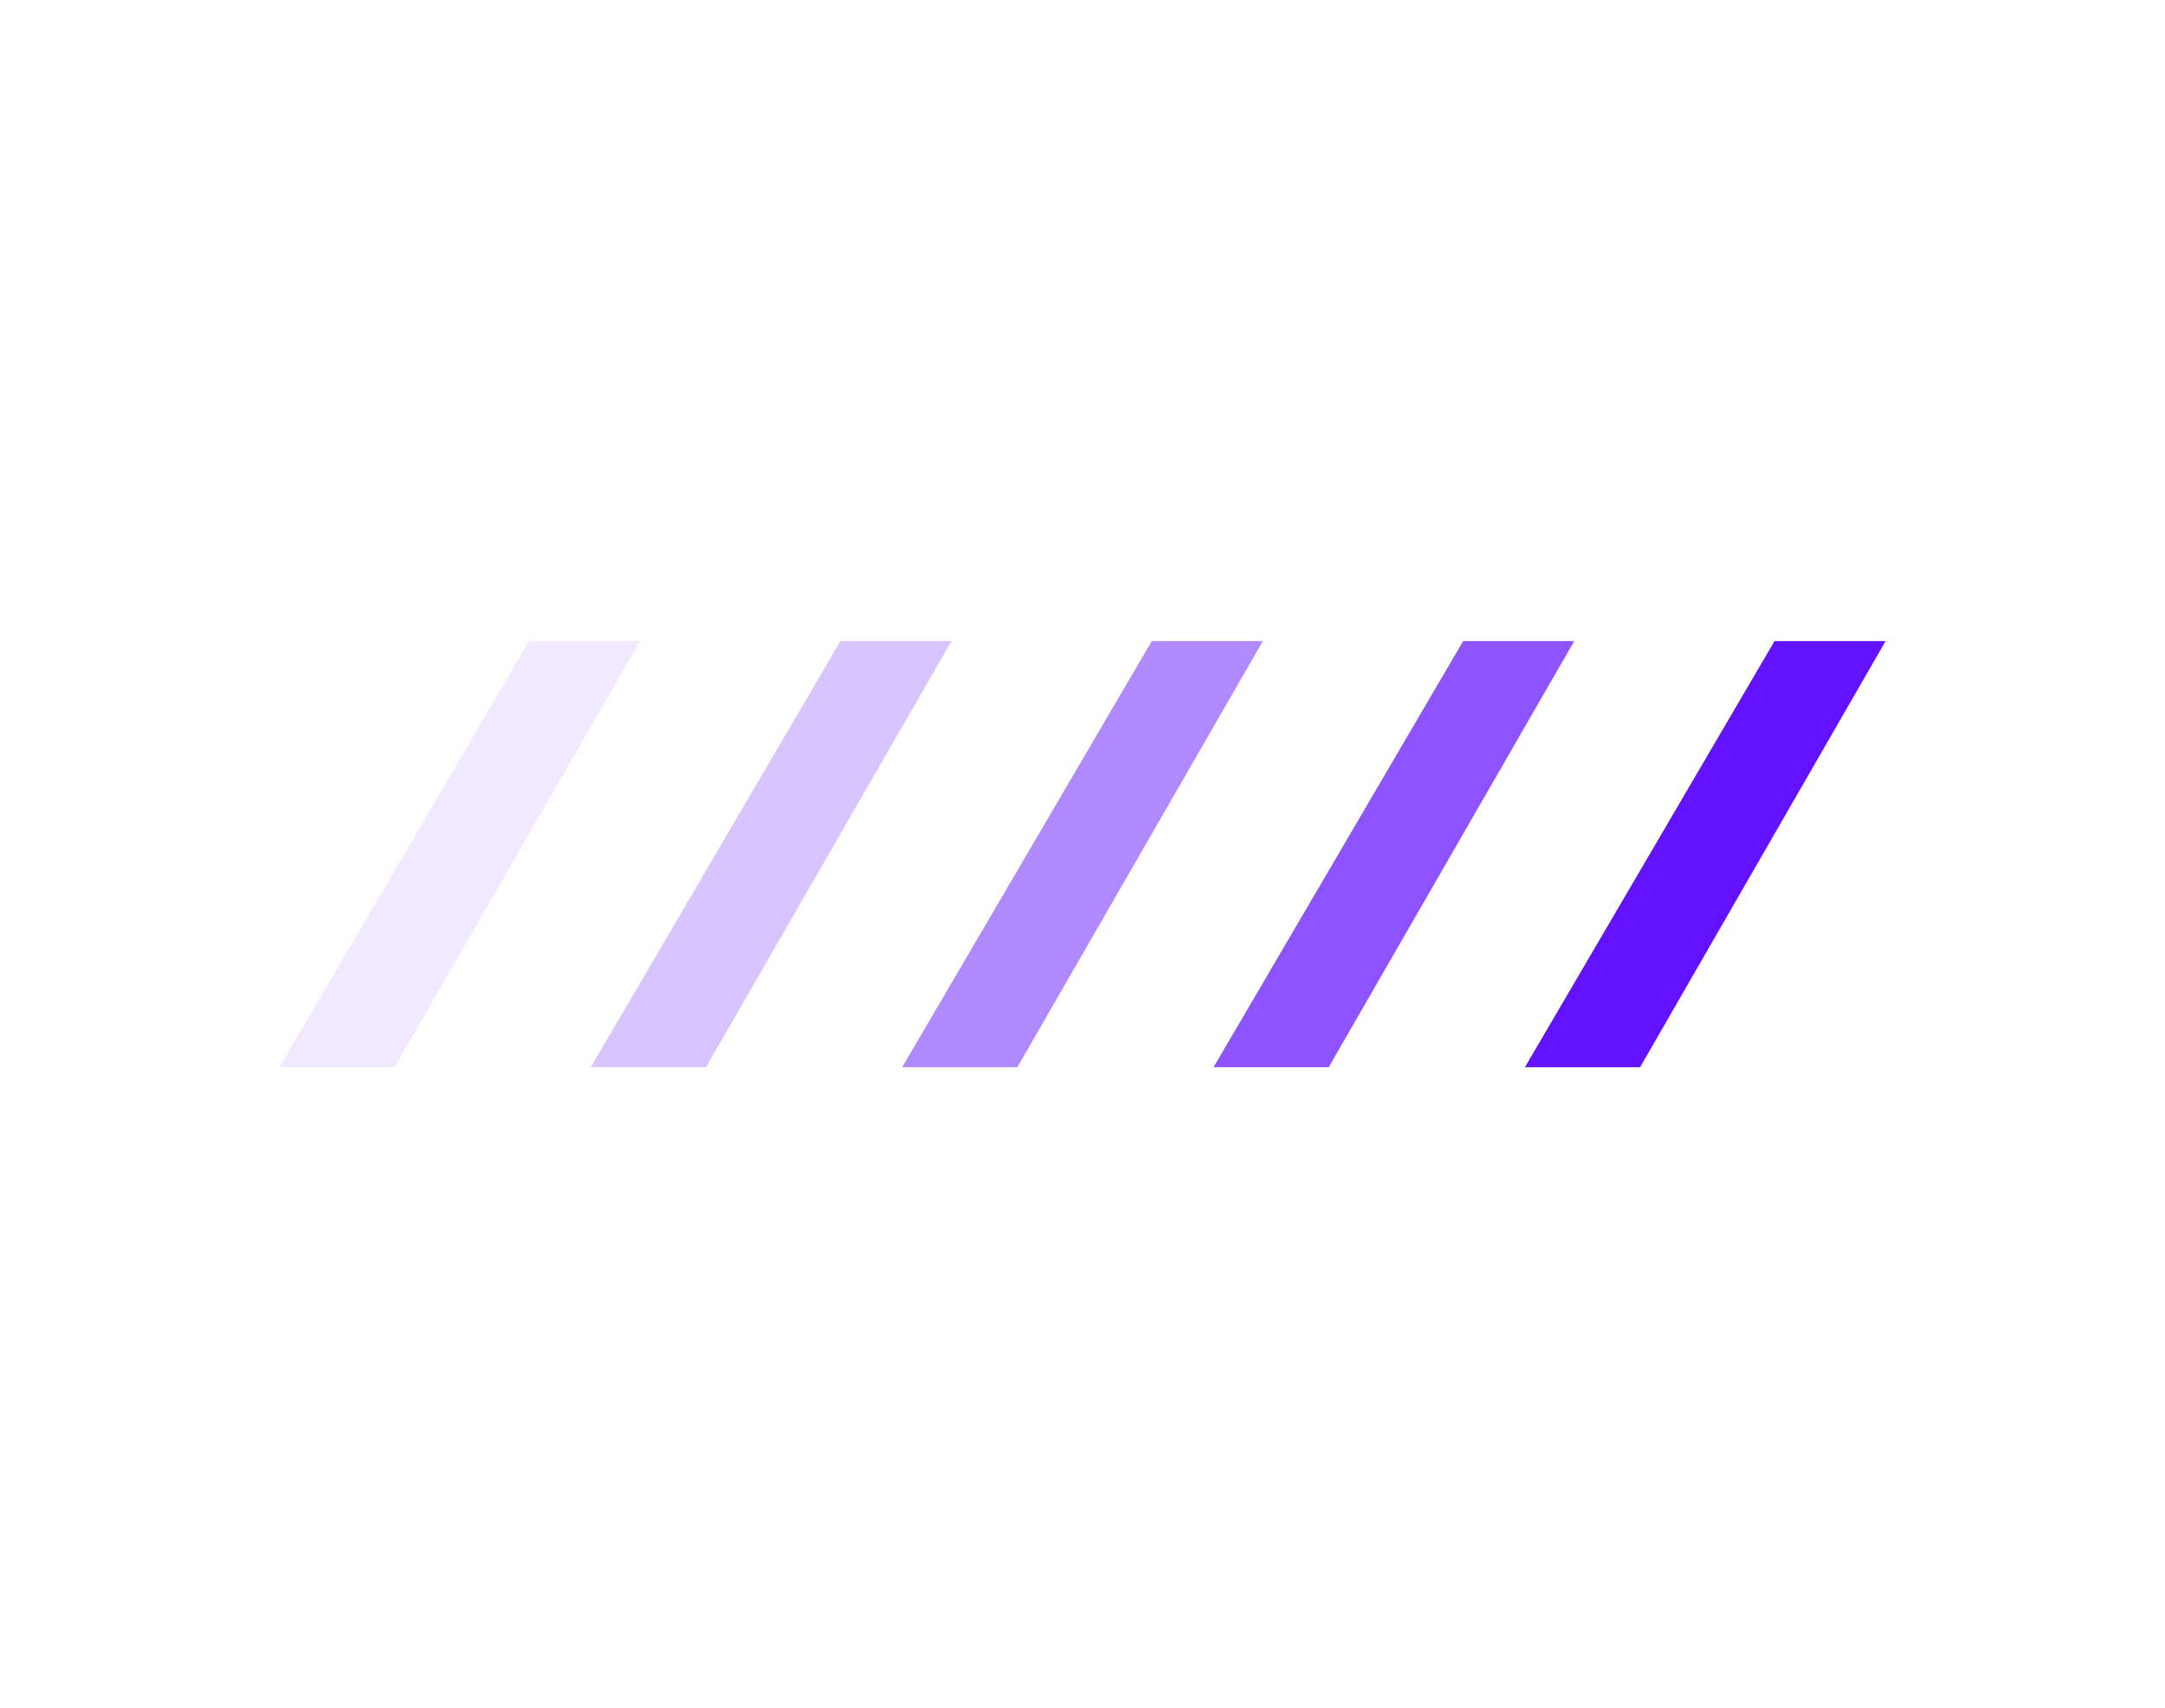 <svg id="eKMyw731Dvf1" xmlns="http://www.w3.org/2000/svg" xmlns:xlink="http://www.w3.org/1999/xlink"
  viewBox="0 0 973.45 768" shape-rendering="geometricPrecision" text-rendering="geometricPrecision"
  project-id="b3ed8c01b4784c35ae1834c5e5ff8193" export-id="f98476cb261f4cc7a592ed92a33b174c" cached="false"
  style="background-color:#fff">
  <style>
    <![CDATA[
    #eKMyw731Dvf4_to {
      animation: eKMyw731Dvf4_to__to 14880ms linear infinite normal forwards
    }

    @keyframes eKMyw731Dvf4_to__to {
      0% {
        transform: translate(206.725px, 504px)
      }

      73.75% {
        transform: translate(206.725px, 504px);
        animation-timing-function: cubic-bezier(0.495, 0, 0.495, 1)
      }

      81.25% {
        transform: translate(266.725px, 404px);
        animation-timing-function: cubic-bezier(0.495, 0, 0.495, 1)
      }

      90% {
        transform: translate(403.487px, 404px);
        animation-timing-function: cubic-bezier(0.495, 0, 0.495, 1)
      }

      100% {
        transform: translate(346.72px, 504px)
      }
    }

    #eKMyw731Dvf4 {
      animation: eKMyw731Dvf4_c_o 14880ms linear infinite normal forwards
    }

    @keyframes eKMyw731Dvf4_c_o {
      0% {
        opacity: 0.3;
        animation-timing-function: cubic-bezier(0.527, 0, 0.703, 0.599)
      }

      33.75% {
        opacity: 0.252;
        animation-timing-function: cubic-bezier(0.318, 0.355, 0.649, 0.691)
      }

      68.75% {
        opacity: 0.5;
        animation-timing-function: cubic-bezier(0.26, 0.596, 0.574, 1)
      }

      100% {
        opacity: 0.5
      }
    }

    #eKMyw731Dvf5_to {
      animation: eKMyw731Dvf5_to__to 14880ms linear infinite normal forwards
    }

    @keyframes eKMyw731Dvf5_to__to {
      0% {
        transform: translate(346.72px, 504px);
        animation-timing-function: cubic-bezier(0.495, 0, 0.495, 1)
      }

      5% {
        transform: translate(346.72px, 504px);
        animation-timing-function: cubic-bezier(0.495, 0, 0.495, 1)
      }

      23.75% {
        transform: translate(257.164px, 654px);
        animation-timing-function: cubic-bezier(0.495, 0, 0.495, 1)
      }

      36.25% {
        transform: translate(538.822px, 654px);
        animation-timing-function: cubic-bezier(0.495, 0, 0.495, 1)
      }

      45% {
        transform: translate(626.72px, 504px);
        animation-timing-function: cubic-bezier(0.495, 0, 0.495, 1)
      }

      48.75% {
        transform: translate(626.72px, 504px);
        animation-timing-function: cubic-bezier(0.495, 0, 0.495, 1)
      }

      55% {
        transform: translate(674.827px, 424px);
        animation-timing-function: cubic-bezier(0.495, 0, 0.495, 1)
      }

      72.5% {
        transform: translate(572.308px, 594.583px);
        animation-timing-function: cubic-bezier(0.495, 0, 0.495, 1)
      }

      81.25% {
        transform: translate(714.387px, 594.58px);
        animation-timing-function: cubic-bezier(0.495, 0, 0.495, 1)
      }

      86.25% {
        transform: translate(766.72px, 504px)
      }

      100% {
        transform: translate(766.72px, 504px)
      }
    }

    #eKMyw731Dvf5 {
      animation: eKMyw731Dvf5_c_o 14880ms linear infinite normal forwards
    }

    @keyframes eKMyw731Dvf5_c_o {
      0% {
        opacity: 0.5;
        animation-timing-function: cubic-bezier(0.495, 0, 0.495, 1)
      }

      27.5% {
        opacity: 0.5;
        animation-timing-function: cubic-bezier(0.495, 0, 0.495, 1)
      }

      45% {
        opacity: 0.8;
        animation-timing-function: cubic-bezier(0.495, 0, 0.495, 1)
      }

      56.25% {
        opacity: 0.95;
        animation-timing-function: cubic-bezier(0.495, 0, 0.495, 1)
      }

      76.25% {
        opacity: 1;
        animation-timing-function: cubic-bezier(0.495, 0, 0.495, 1)
      }

      93.75% {
        opacity: 0.9;
        animation-timing-function: cubic-bezier(0.495, 0, 0.495, 1)
      }

      100% {
        opacity: 1
      }
    }

    #eKMyw731Dvf6_to {
      animation: eKMyw731Dvf6_to__to 14880ms linear infinite normal forwards
    }

    @keyframes eKMyw731Dvf6_to__to {
      0% {
        transform: translate(626.725px, 504px);
        animation-timing-function: cubic-bezier(0.495, 0, 0.495, 1)
      }

      13.75% {
        transform: translate(708.725px, 364px);
        animation-timing-function: cubic-bezier(0.495, 0, 0.495, 1)
      }

      25% {
        transform: translate(427.805px, 364px);
        animation-timing-function: cubic-bezier(0.495, 0, 0.495, 1)
      }

      30% {
        transform: translate(427.805px, 364px);
        animation-timing-function: cubic-bezier(0.495, 0, 0.495, 1)
      }

      40% {
        transform: translate(346.72px, 504px);
        animation-timing-function: cubic-bezier(0.495, 0, 0.495, 1)
      }

      51.25% {
        transform: translate(346.72px, 504px);
        animation-timing-function: cubic-bezier(0.495, 0, 0.495, 1)
      }

      62.5% {
        transform: translate(426.72px, 364px);
        animation-timing-function: cubic-bezier(0.495, 0, 0.495, 1)
      }

      81.25% {
        transform: translate(708.15px, 364px);
        animation-timing-function: cubic-bezier(0.495, 0, 0.495, 1)
      }

      88.75% {
        transform: translate(626.72px, 504px);
        animation-timing-function: cubic-bezier(0.495, 0, 0.495, 1)
      }

      93.75% {
        transform: translate(626.72px, 504px)
      }

      100% {
        transform: translate(626.72px, 504px)
      }
    }

    #eKMyw731Dvf6 {
      animation: eKMyw731Dvf6_c_o 14880ms linear infinite normal forwards
    }

    @keyframes eKMyw731Dvf6_c_o {
      0% {
        opacity: 0.85;
        animation-timing-function: cubic-bezier(0.495, 0, 0.495, 1)
      }

      12.5% {
        opacity: 0.5;
        animation-timing-function: cubic-bezier(0.495, 0, 0.495, 1)
      }

      93.75% {
        opacity: 0.9;
        animation-timing-function: cubic-bezier(0.495, 0, 0.495, 1)
      }

      100% {
        opacity: 0.85
      }
    }

    #eKMyw731Dvf7_to {
      animation: eKMyw731Dvf7_to__to 14880ms linear infinite normal forwards
    }

    @keyframes eKMyw731Dvf7_to__to {
      0% {
        transform: translate(486.725px, 504px)
      }

      6.25% {
        transform: translate(486.725px, 504px);
        animation-timing-function: cubic-bezier(0.495, 0, 0.495, 1)
      }

      18.75% {
        transform: translate(431.928px, 584px);
        animation-timing-function: cubic-bezier(0.495, 0, 0.495, 1)
      }

      31.25% {
        transform: translate(538.609px, 420.233px);
        animation-timing-function: cubic-bezier(0.495, 0, 0.495, 1)
      }

      41.25% {
        transform: translate(486.725px, 504px);
        animation-timing-function: cubic-bezier(0.495, 0, 0.495, 1)
      }

      51.25% {
        transform: translate(486.725px, 504px);
        animation-timing-function: cubic-bezier(0.495, 0, 0.495, 1)
      }

      57.5% {
        transform: translate(536.725px, 424px);
        animation-timing-function: cubic-bezier(0.495, 0, 0.495, 1)
      }

      63.75% {
        transform: translate(486.725px, 504px);
        animation-timing-function: cubic-bezier(0.495, 0, 0.495, 1)
      }

      72.5% {
        transform: translate(432.725px, 584px);
        animation-timing-function: cubic-bezier(0.495, 0, 0.495, 1)
      }

      82.5% {
        transform: translate(486.725px, 504px)
      }

      100% {
        transform: translate(486.725px, 504px)
      }
    }

    #eKMyw731Dvf7 {
      animation: eKMyw731Dvf7_c_o 14880ms linear infinite normal forwards
    }

    @keyframes eKMyw731Dvf7_c_o {
      0% {
        opacity: 0.7
      }

      7.5% {
        opacity: 0.7;
        animation-timing-function: cubic-bezier(0.495, 0, 0.495, 1)
      }

      51.25% {
        opacity: 0.5;
        animation-timing-function: cubic-bezier(0.495, 0, 0.495, 1)
      }

      87.5% {
        opacity: 0.7
      }

      100% {
        opacity: 0.7
      }
    }

    #eKMyw731Dvf8_to {
      animation: eKMyw731Dvf8_to__to 14880ms linear infinite normal forwards
    }

    @keyframes eKMyw731Dvf8_to__to {
      0% {
        transform: translate(766.725px, 504px)
      }

      40% {
        transform: translate(766.725px, 504px);
        animation-timing-function: cubic-bezier(0.495, 0, 0.495, 1)
      }

      51.25% {
        transform: translate(686.725px, 644px);
        animation-timing-function: cubic-bezier(0.495, 0, 0.495, 1)
      }

      63.75% {
        transform: translate(265.635px, 644px);
        animation-timing-function: cubic-bezier(0.495, 0, 0.495, 1)
      }

      73.75% {
        transform: translate(346.72px, 504px);
        animation-timing-function: cubic-bezier(0.495, 0, 0.495, 1)
      }

      77.5% {
        transform: translate(346.72px, 504px);
        animation-timing-function: cubic-bezier(0.495, 0, 0.495, 1)
      }

      83.75% {
        transform: translate(276.72px, 624px);
        animation-timing-function: cubic-bezier(0.495, 0, 0.495, 1)
      }

      90% {
        transform: translate(137.084px, 624px);
        animation-timing-function: cubic-bezier(0.495, 0, 0.495, 1)
      }

      100% {
        transform: translate(206.725px, 504px)
      }
    }

    #eKMyw731Dvf8 {
      animation: eKMyw731Dvf8_c_o 14880ms linear infinite normal forwards
    }

    @keyframes eKMyw731Dvf8_c_o {
      0% {
        opacity: 1;
        animation-timing-function: cubic-bezier(0.495, 0, 0.495, 1)
      }

      100% {
        opacity: 0.3
      }
    }
    ]]>
  </style>
  <defs>
    <filter id="eKMyw731Dvf4-filter" x="-150%" y="-150%" width="400%" height="400%">
      <feGaussianBlur id="eKMyw731Dvf4-filter-drop-shadow-0-blur" in="SourceAlpha" stdDeviation="30,30" />
      <feOffset id="eKMyw731Dvf4-filter-drop-shadow-0-offset" dx="0" dy="0" result="tmp" />
      <feFlood id="eKMyw731Dvf4-filter-drop-shadow-0-flood" flood-color="rgba(99,18,255,0.2)" />
      <feComposite id="eKMyw731Dvf4-filter-drop-shadow-0-composite" operator="in" in2="tmp" />
      <feMerge id="eKMyw731Dvf4-filter-drop-shadow-0-merge" result="result">
        <feMergeNode id="eKMyw731Dvf4-filter-drop-shadow-0-merge-node-1" />
        <feMergeNode id="eKMyw731Dvf4-filter-drop-shadow-0-merge-node-2" in="SourceGraphic" />
      </feMerge>
    </filter>
    <filter id="eKMyw731Dvf5-filter" x="-150%" y="-150%" width="400%" height="400%">
      <feGaussianBlur id="eKMyw731Dvf5-filter-drop-shadow-0-blur" in="SourceAlpha" stdDeviation="30,30" />
      <feOffset id="eKMyw731Dvf5-filter-drop-shadow-0-offset" dx="0" dy="0" result="tmp" />
      <feFlood id="eKMyw731Dvf5-filter-drop-shadow-0-flood" flood-color="rgba(99,18,255,0.2)" />
      <feComposite id="eKMyw731Dvf5-filter-drop-shadow-0-composite" operator="in" in2="tmp" />
      <feMerge id="eKMyw731Dvf5-filter-drop-shadow-0-merge" result="result">
        <feMergeNode id="eKMyw731Dvf5-filter-drop-shadow-0-merge-node-1" />
        <feMergeNode id="eKMyw731Dvf5-filter-drop-shadow-0-merge-node-2" in="SourceGraphic" />
      </feMerge>
    </filter>
    <filter id="eKMyw731Dvf6-filter" x="-150%" y="-150%" width="400%" height="400%">
      <feGaussianBlur id="eKMyw731Dvf6-filter-drop-shadow-0-blur" in="SourceAlpha" stdDeviation="30,30" />
      <feOffset id="eKMyw731Dvf6-filter-drop-shadow-0-offset" dx="0" dy="0" result="tmp" />
      <feFlood id="eKMyw731Dvf6-filter-drop-shadow-0-flood" flood-color="rgba(99,18,255,0.2)" />
      <feComposite id="eKMyw731Dvf6-filter-drop-shadow-0-composite" operator="in" in2="tmp" />
      <feMerge id="eKMyw731Dvf6-filter-drop-shadow-0-merge" result="result">
        <feMergeNode id="eKMyw731Dvf6-filter-drop-shadow-0-merge-node-1" />
        <feMergeNode id="eKMyw731Dvf6-filter-drop-shadow-0-merge-node-2" in="SourceGraphic" />
      </feMerge>
    </filter>
    <filter id="eKMyw731Dvf7-filter" x="-150%" y="-150%" width="400%" height="400%">
      <feGaussianBlur id="eKMyw731Dvf7-filter-drop-shadow-0-blur" in="SourceAlpha" stdDeviation="30,30" />
      <feOffset id="eKMyw731Dvf7-filter-drop-shadow-0-offset" dx="0" dy="0" result="tmp" />
      <feFlood id="eKMyw731Dvf7-filter-drop-shadow-0-flood" flood-color="rgba(99,18,255,0.2)" />
      <feComposite id="eKMyw731Dvf7-filter-drop-shadow-0-composite" operator="in" in2="tmp" />
      <feMerge id="eKMyw731Dvf7-filter-drop-shadow-0-merge" result="result">
        <feMergeNode id="eKMyw731Dvf7-filter-drop-shadow-0-merge-node-1" />
        <feMergeNode id="eKMyw731Dvf7-filter-drop-shadow-0-merge-node-2" in="SourceGraphic" />
      </feMerge>
    </filter>
    <filter id="eKMyw731Dvf8-filter" x="-150%" y="-150%" width="400%" height="400%">
      <feGaussianBlur id="eKMyw731Dvf8-filter-drop-shadow-0-blur" in="SourceAlpha" stdDeviation="30,30" />
      <feOffset id="eKMyw731Dvf8-filter-drop-shadow-0-offset" dx="0" dy="0" result="tmp" />
      <feFlood id="eKMyw731Dvf8-filter-drop-shadow-0-flood" flood-color="rgba(99,18,255,0.2)" />
      <feComposite id="eKMyw731Dvf8-filter-drop-shadow-0-composite" operator="in" in2="tmp" />
      <feMerge id="eKMyw731Dvf8-filter-drop-shadow-0-merge" result="result">
        <feMergeNode id="eKMyw731Dvf8-filter-drop-shadow-0-merge-node-1" />
        <feMergeNode id="eKMyw731Dvf8-filter-drop-shadow-0-merge-node-2" in="SourceGraphic" />
      </feMerge>
    </filter>
  </defs>
  <rect width="973.45" height="768" rx="0" ry="0" fill="#fff" stroke-width="0" />
  <g transform="translate(0-120)">
    <g id="eKMyw731Dvf4_to" transform="translate(206.725,504)">
      <polygon id="eKMyw731Dvf4" points="349.71,384 461.94,192.43 511.88,192.43 401.49,384 349.71,384"
        transform="translate(-430.795,-288.215)" opacity="0.3" filter="url(#eKMyw731Dvf4-filter)" fill="#6312ff"
        stroke-width="0" />
    </g>
    <g id="eKMyw731Dvf5_to" transform="translate(346.72,504)">
      <polygon id="eKMyw731Dvf5" points="349.71,384 461.94,192.43 511.88,192.43 401.49,384 349.71,384"
        transform="translate(-430.79,-288.215)" opacity="0.5" filter="url(#eKMyw731Dvf5-filter)" fill="#6312ff"
        stroke-width="0" />
    </g>
    <g id="eKMyw731Dvf6_to" transform="translate(626.725,504)">
      <polygon id="eKMyw731Dvf6" points="349.71,384 461.94,192.43 511.88,192.43 401.49,384 349.71,384"
        transform="translate(-430.795,-288.215)" opacity="0.85" filter="url(#eKMyw731Dvf6-filter)" fill="#6312ff"
        stroke-width="0" />
    </g>
    <g id="eKMyw731Dvf7_to" transform="translate(486.725,504)">
      <polygon id="eKMyw731Dvf7" points="349.71,384 461.94,192.43 511.88,192.43 401.49,384 349.71,384"
        transform="translate(-430.795,-288.215)" opacity="0.7" filter="url(#eKMyw731Dvf7-filter)" fill="#6312ff"
        stroke-width="0" />
    </g>
    <g id="eKMyw731Dvf8_to" transform="translate(766.725,504)">
      <polygon id="eKMyw731Dvf8" points="349.71,384 461.94,192.43 511.88,192.43 401.49,384 349.71,384"
        transform="translate(-430.795,-288.215)" filter="url(#eKMyw731Dvf8-filter)" fill="#6312ff"
        stroke-width="0" />
    </g>
  </g>
</svg>